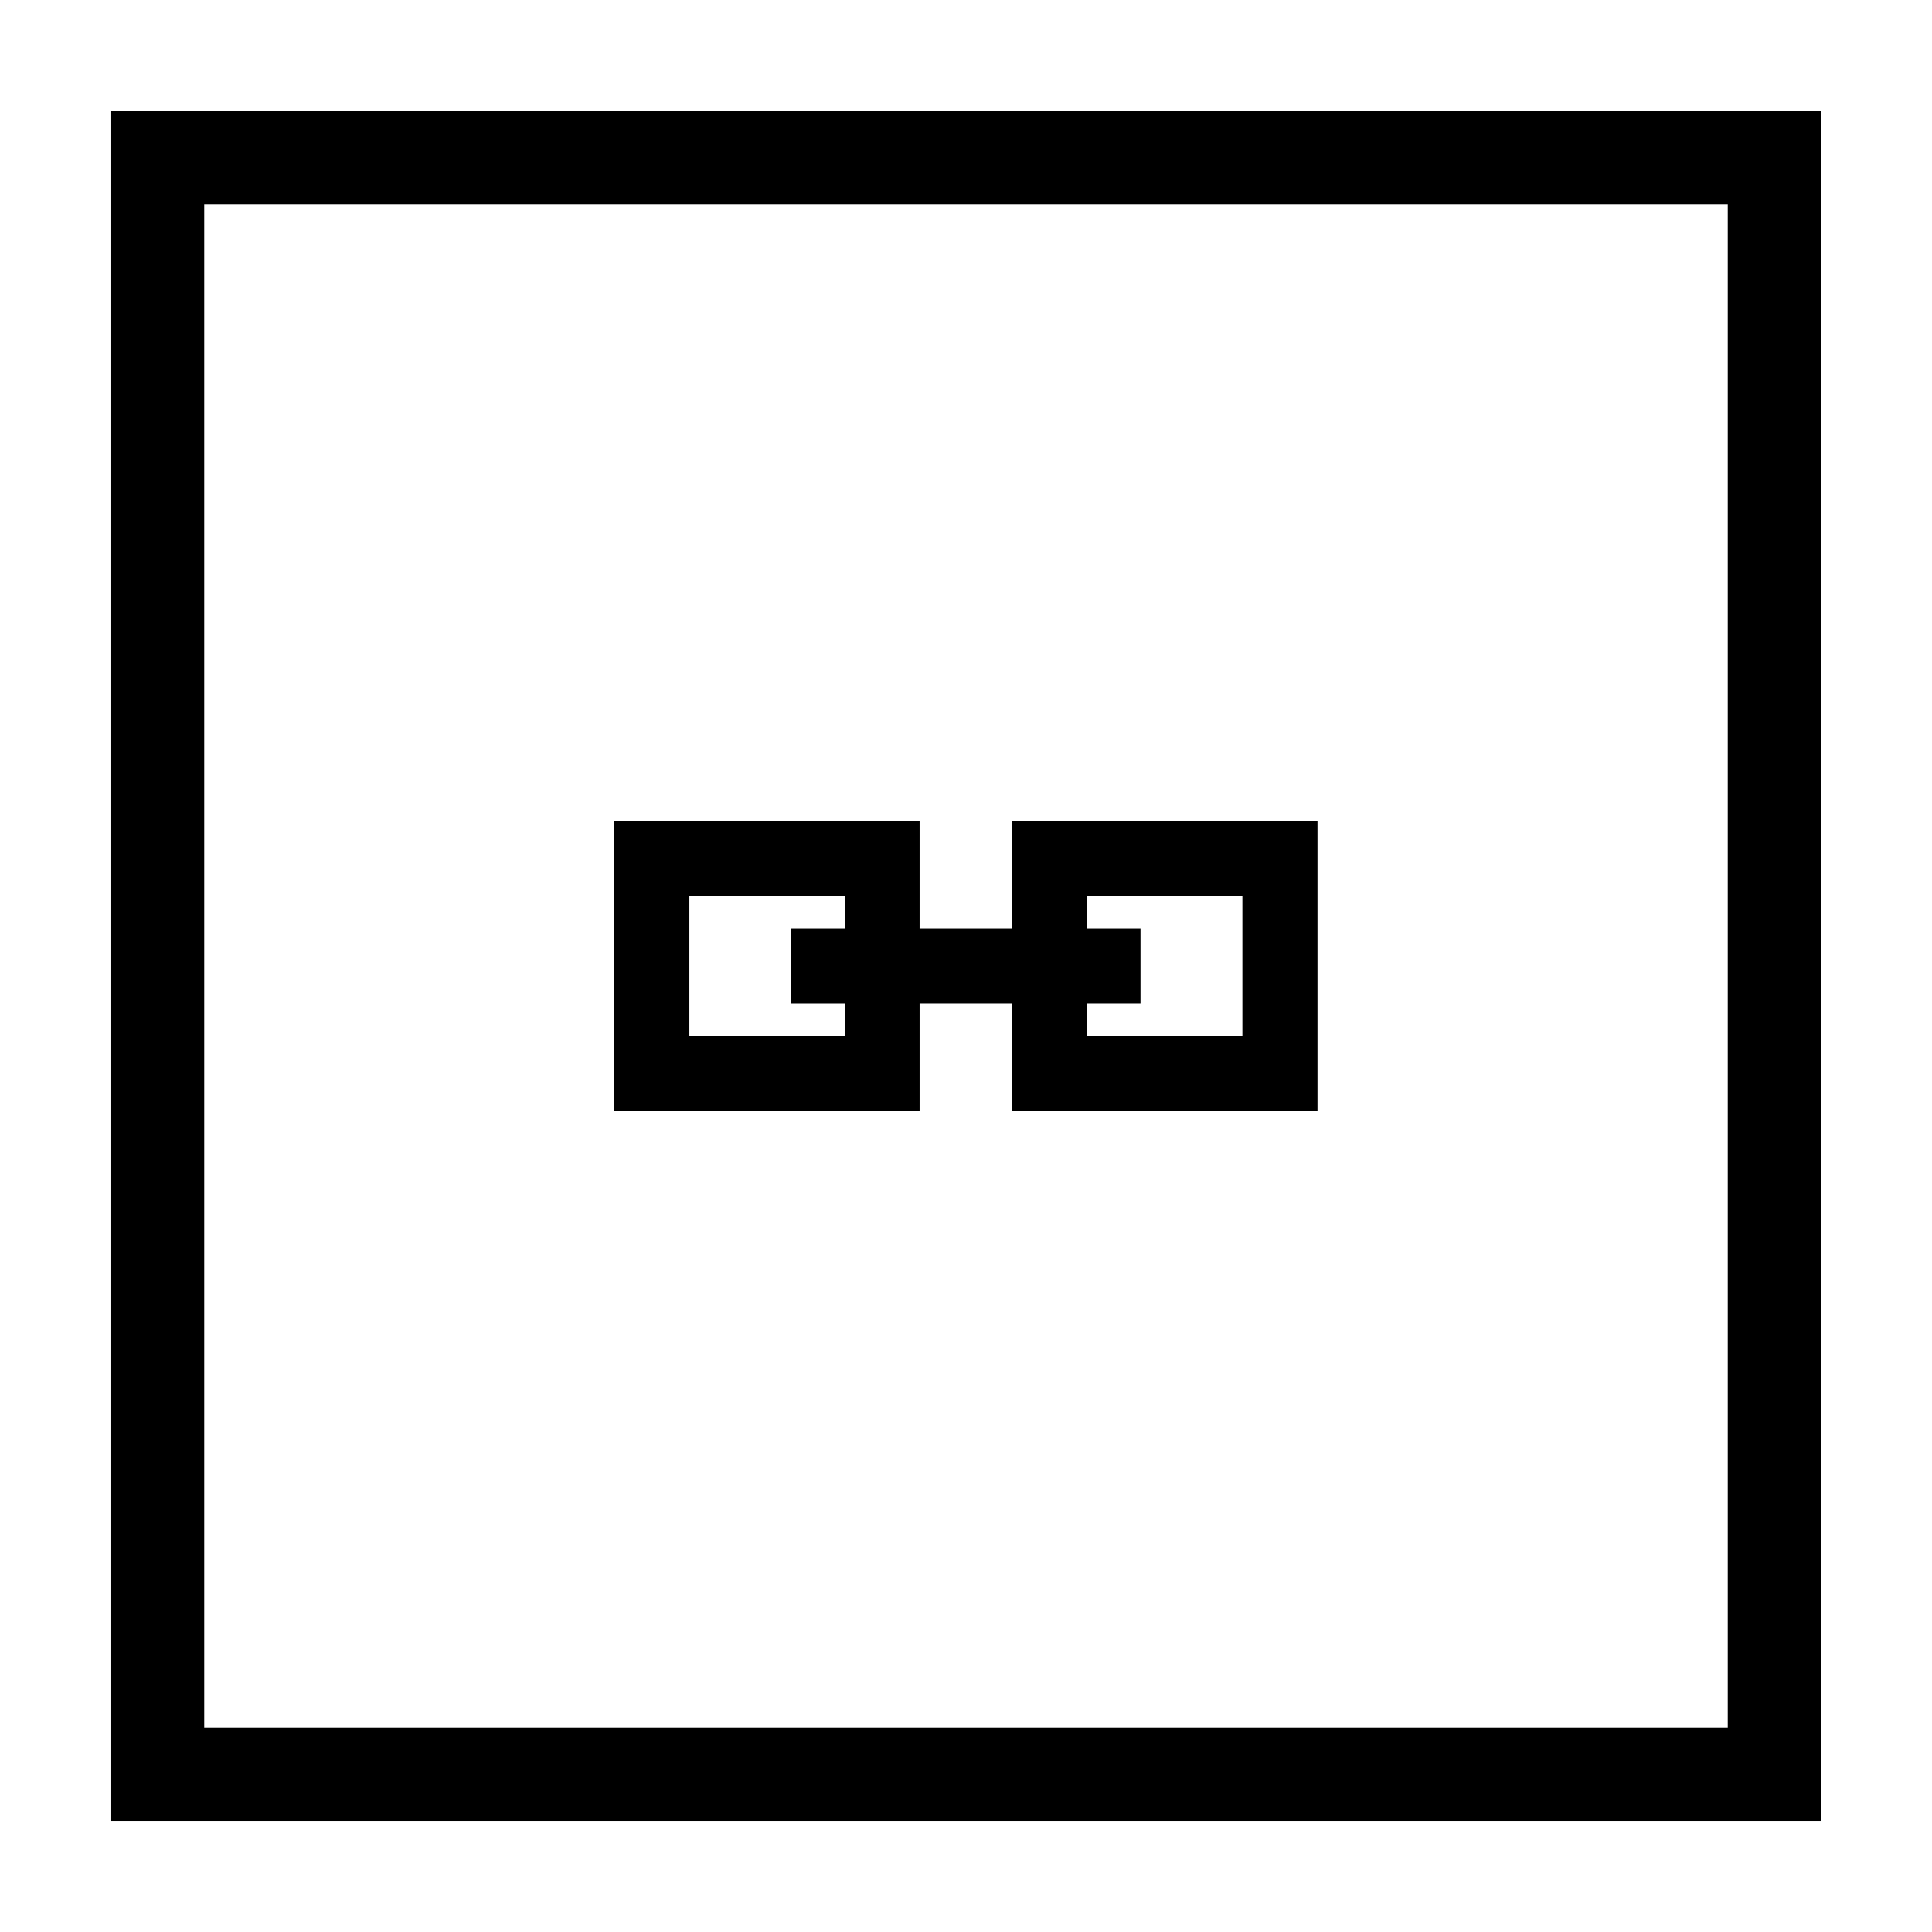 <?xml version="1.0" encoding="UTF-8"?>
<!-- Uploaded to: ICON Repo, www.iconrepo.com, Generator: ICON Repo Mixer Tools -->
<svg fill="#000000" width="800px" height="800px" version="1.1" viewBox="144 144 512 512" xmlns="http://www.w3.org/2000/svg">
 <path d="m626.71 173.29v453.43h-453.43v-453.43zm-24.836 24.836h-403.75v403.75h403.75zm-248.18 191.95h14.156v-8.613h-41.16v37.082h41.16v-8.613h-14.156zm34.008 0h24.484v-28.516h80.961v76.883h-80.961v-28.516h-24.484v28.516h-80.91v-76.883h80.91zm44.387 0h14.156v19.852h-14.156v8.613h41.16v-37.082h-41.16z"/>
</svg>